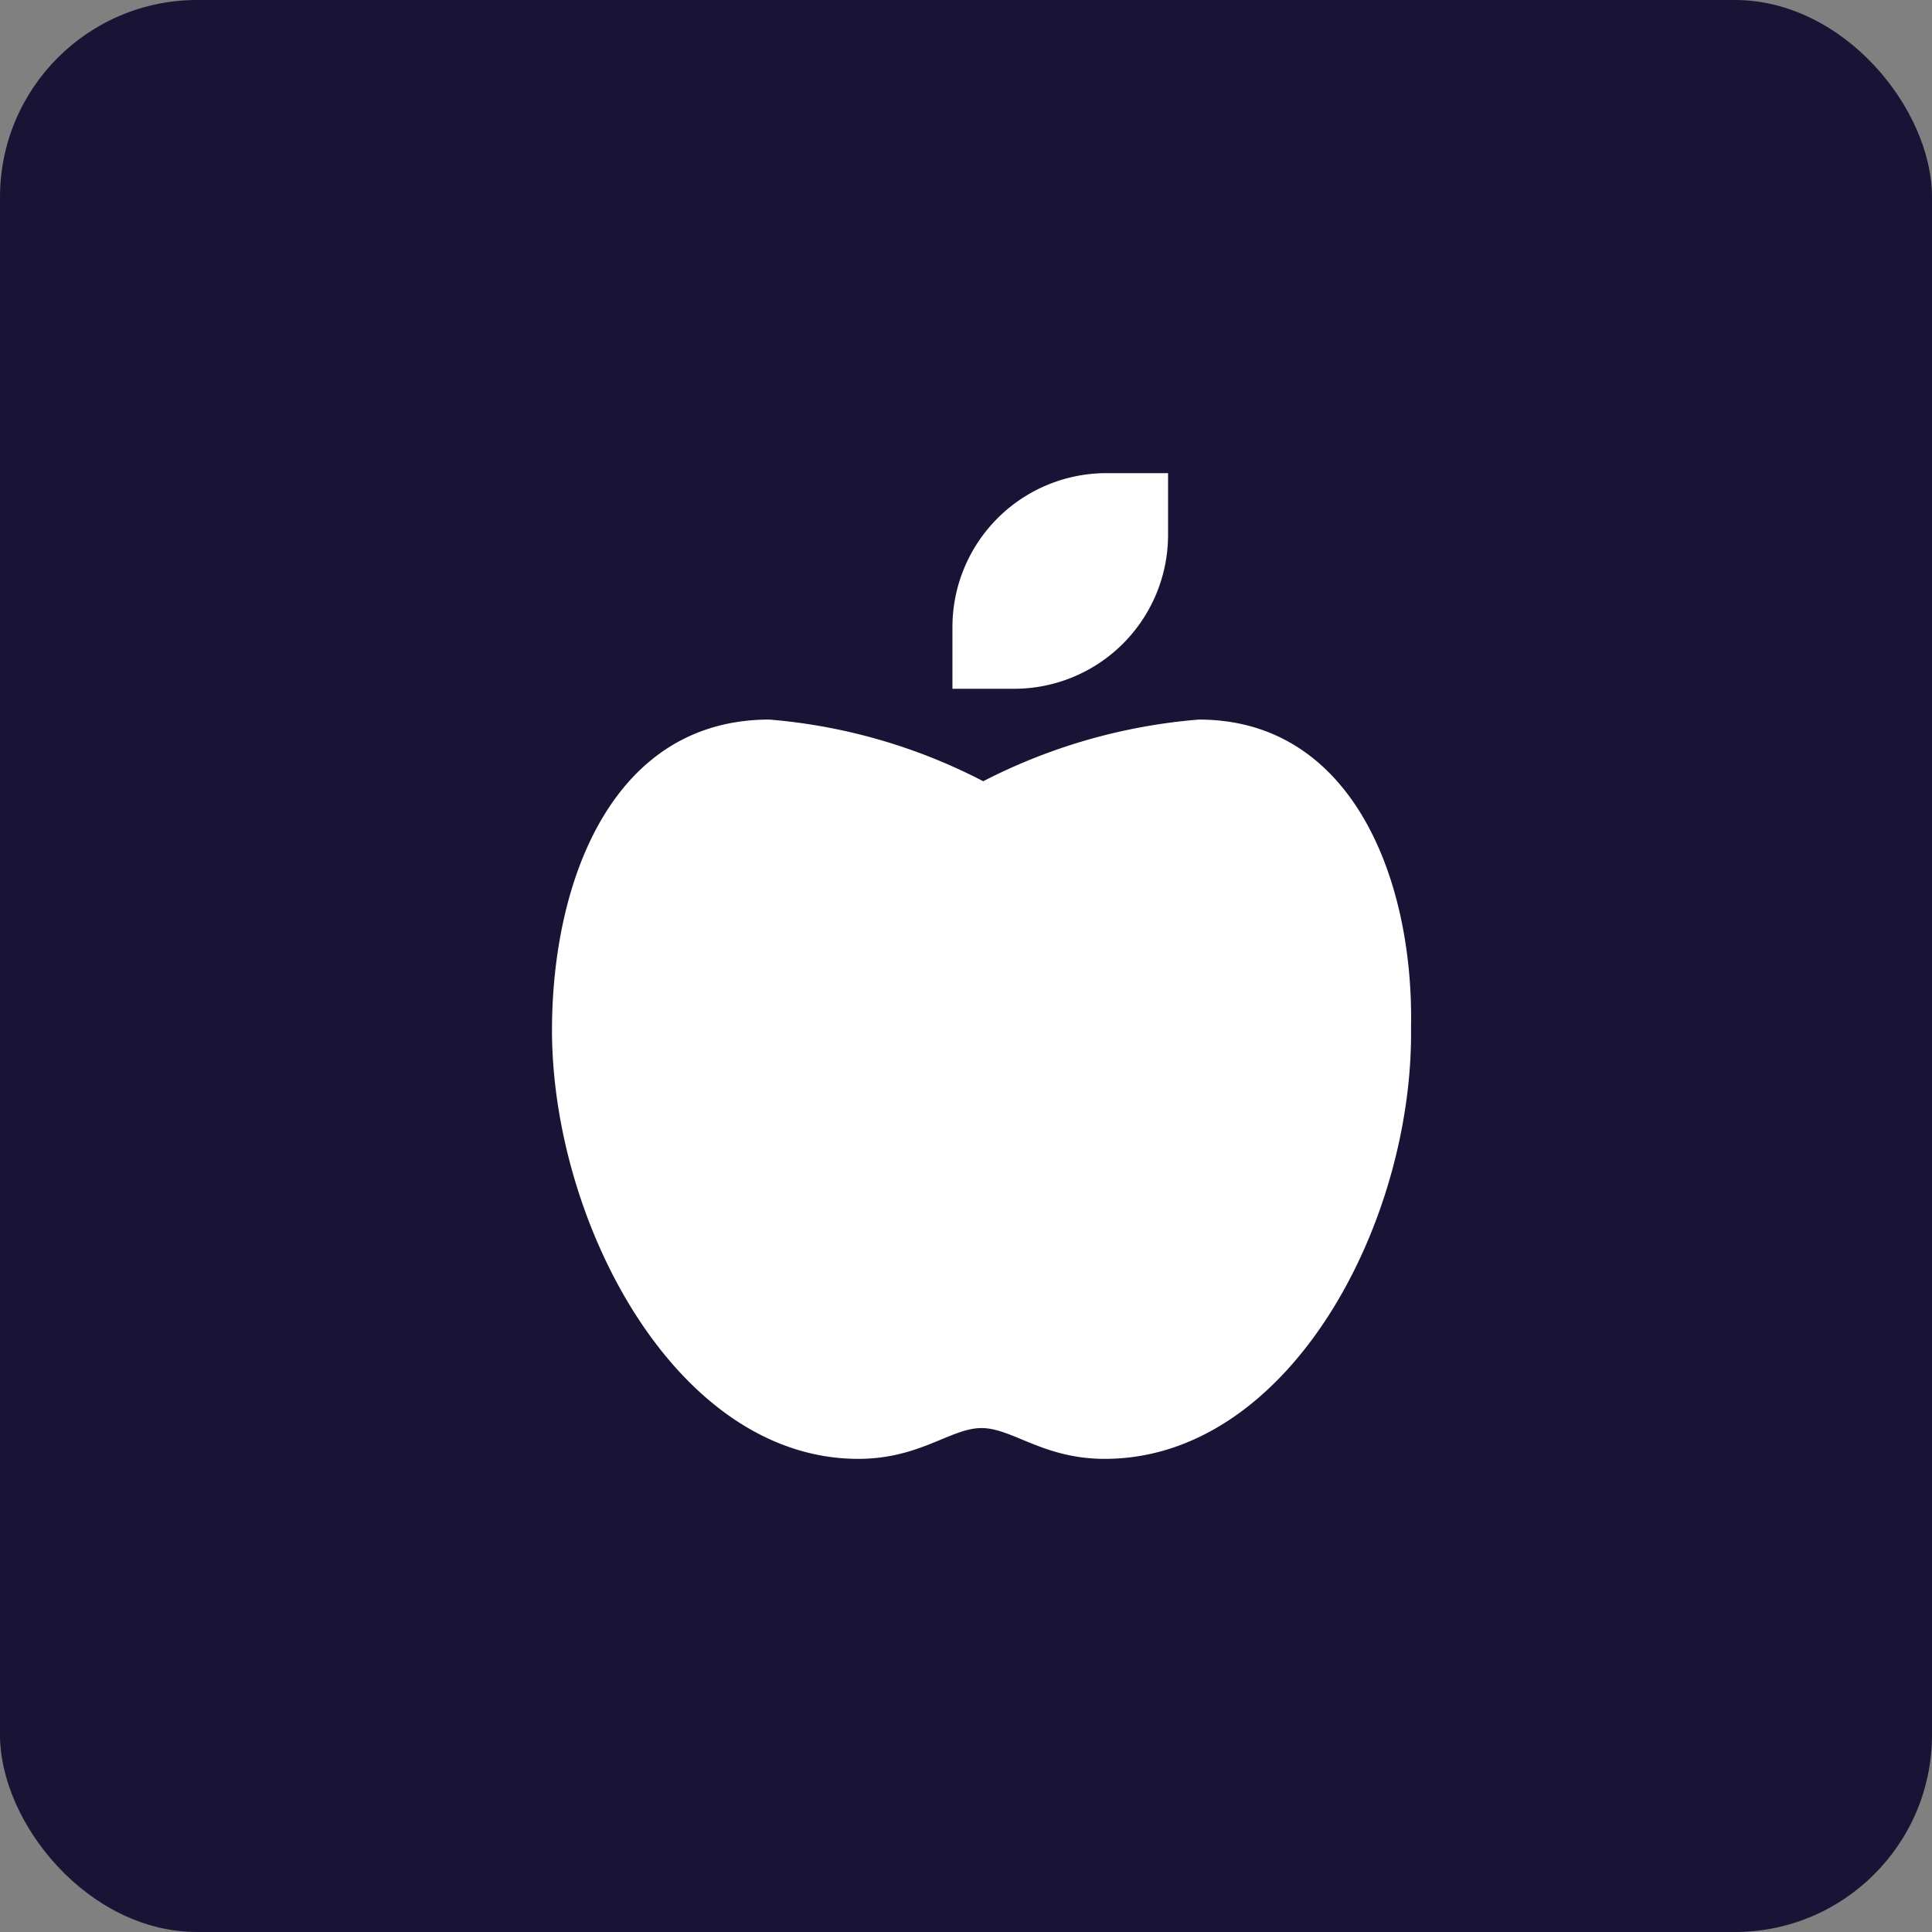 <svg xmlns="http://www.w3.org/2000/svg" width="49" height="49" viewBox="0 0 49 49">
  <rect x="0" y="0" width="49" height="49" fill="#808080" stroke="none"/>
  <g id="Group_770" data-name="Group 770" transform="translate(-1288.649 -224.649)">
    <rect id="Rectangle_199" data-name="Rectangle 199" width="49" height="49" rx="5" transform="translate(1288.649 224.649)" fill="#191335"/>
    <path id="apple-whole" d="M16.406,6.25a14.482,14.482,0,0,0-5.469,1.564A14.294,14.294,0,0,0,5.513,6.25C1.563,6.25.02,10.278,0,14.063-.026,18.944,3.125,25,7.769,25c1.562,0,2.344-.781,3.125-.781S12.456,25,14.019,25c4.687,0,7.832-6,7.768-10.937C21.86,10.332,20.312,6.25,16.406,6.25Zm-.781-4.687V0H14.062a3.906,3.906,0,0,0-3.906,3.906V5.469h1.562A3.906,3.906,0,0,0,15.625,1.562Z" transform="translate(1302.649 236.649)" fill="#fff"/>
  </g>
</svg>
